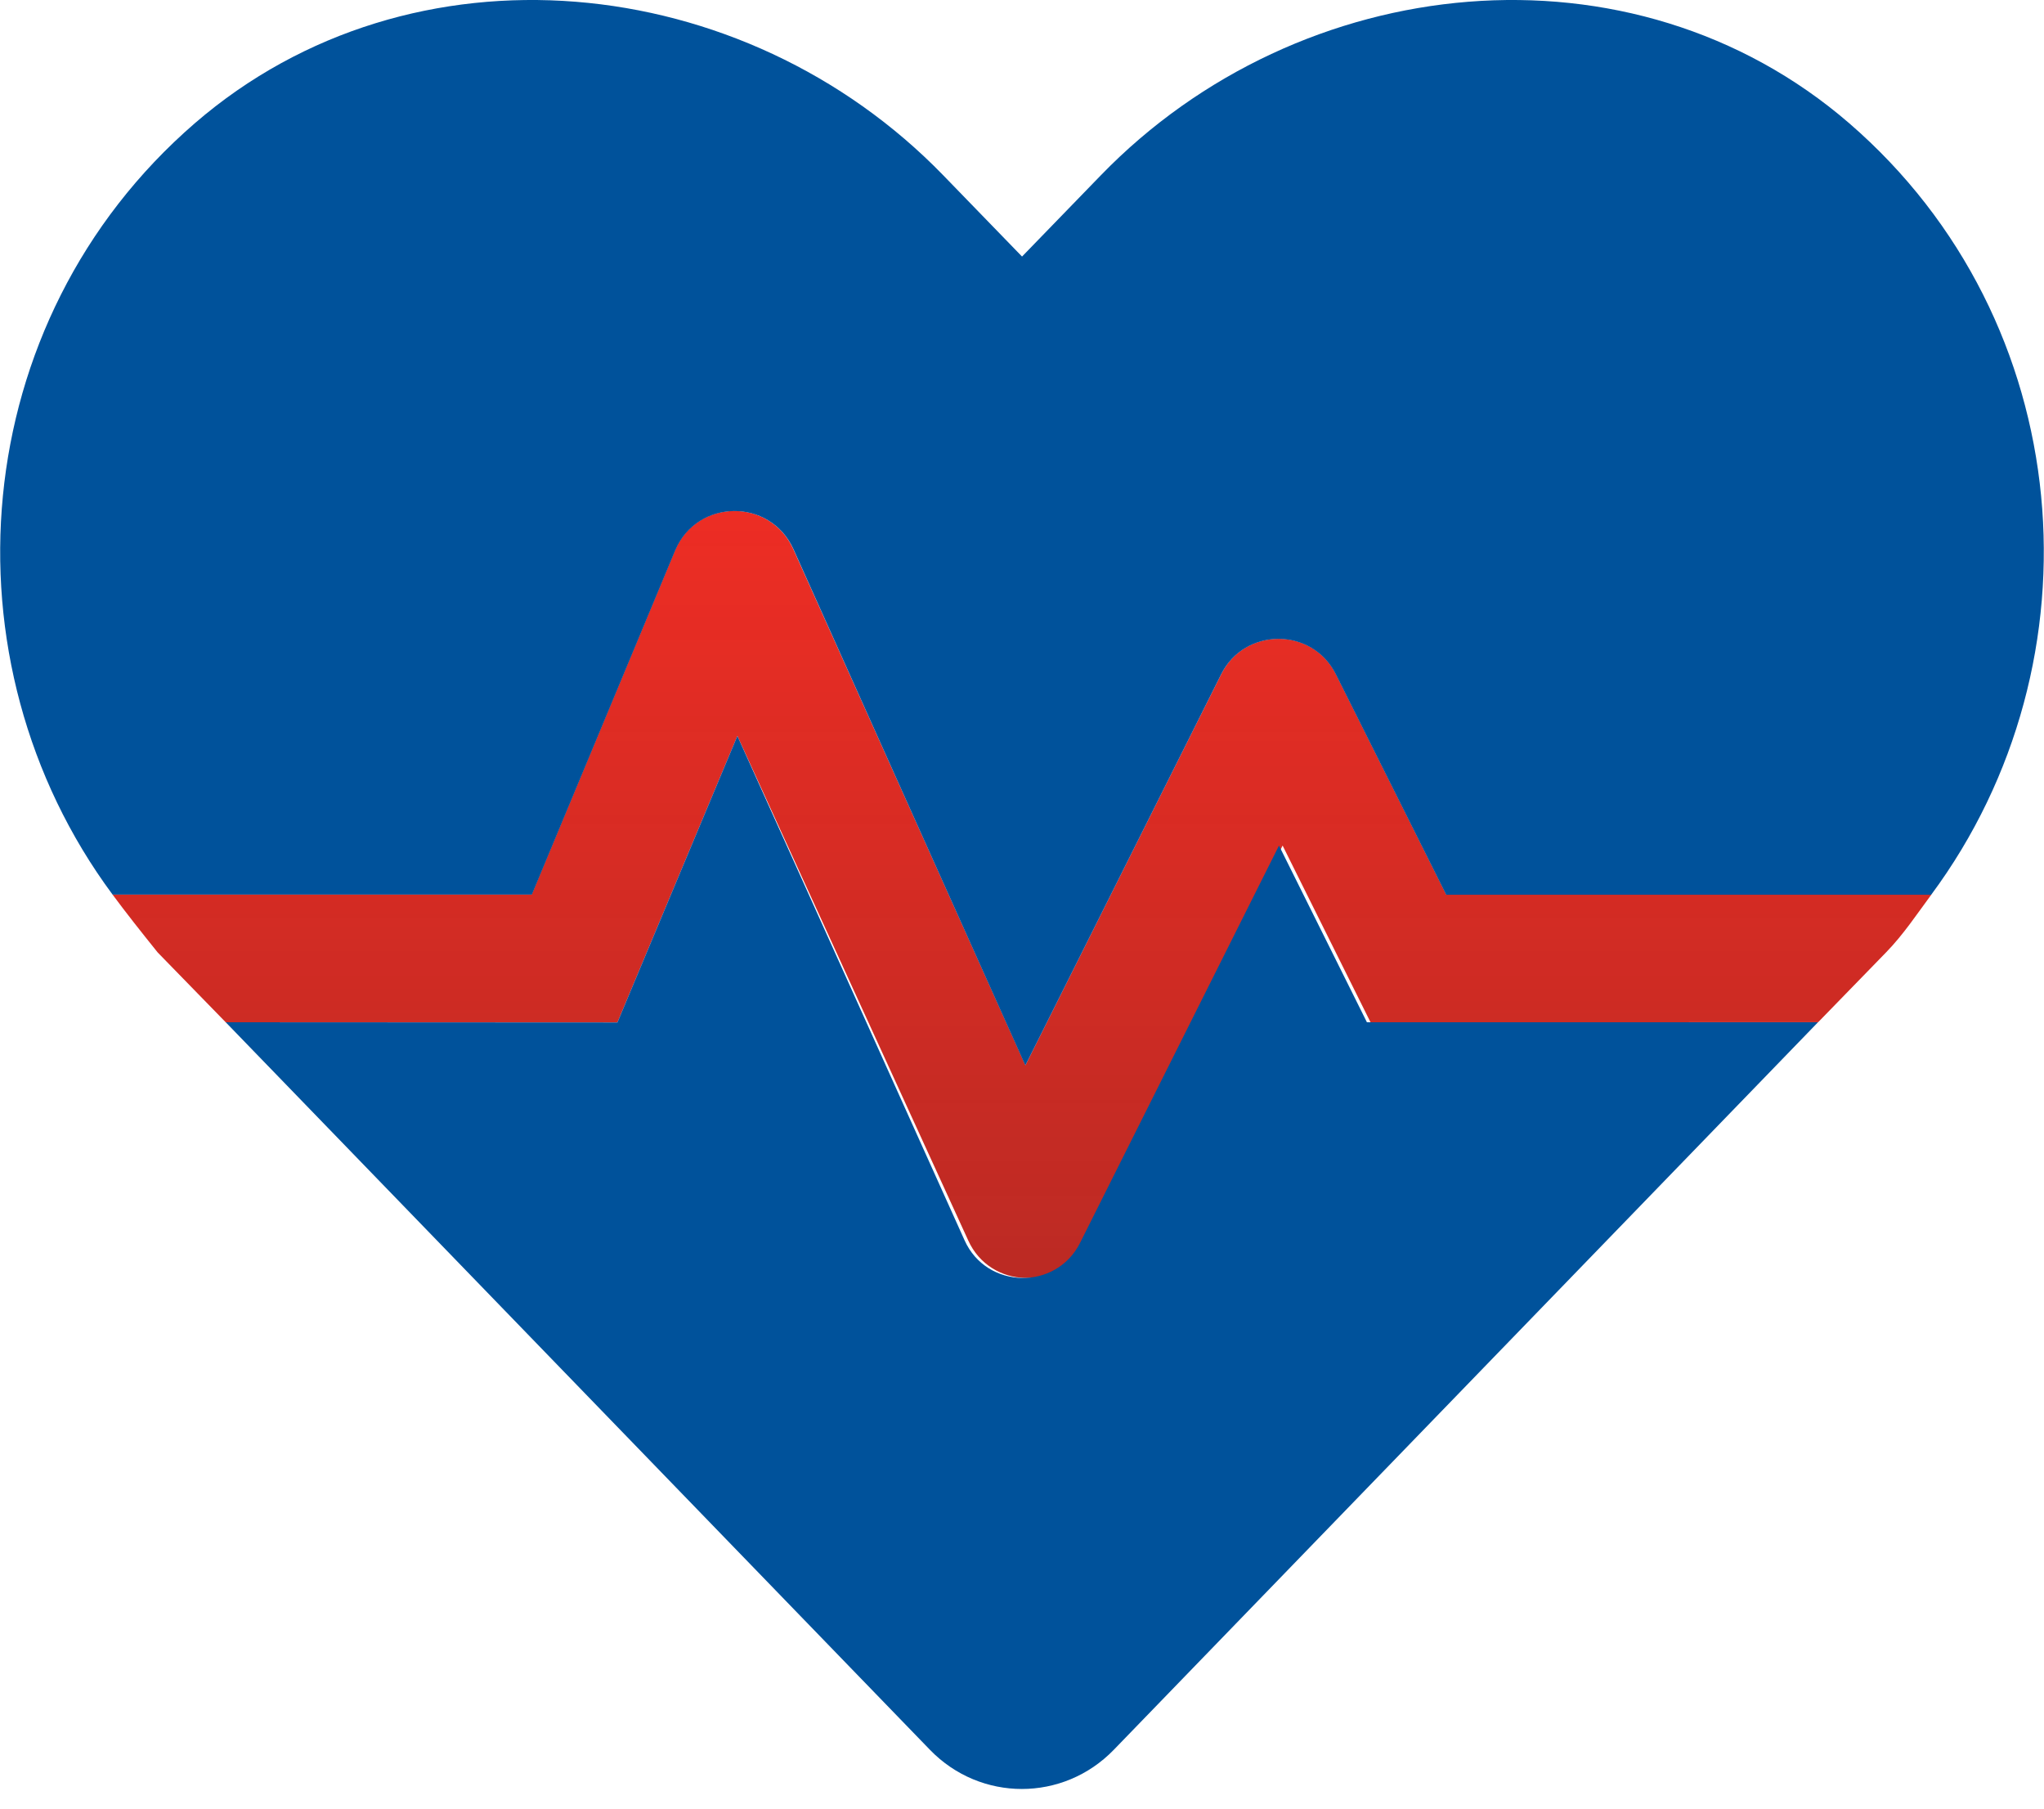 <svg xmlns="http://www.w3.org/2000/svg" xmlns:xlink="http://www.w3.org/1999/xlink" width="52" height="46" viewBox="0 0 52 46">
  <defs>
    <linearGradient id="life-insurance-b" x1="50%" x2="50%" y1="100%" y2="0%">
      <stop offset="0%" stop-color="#222"/>
      <stop offset="100%" stop-color="#222" stop-opacity="0"/>
    </linearGradient>
    <path id="life-insurance-a" d="M49.136,22.75 C48.766,23.249 48.428,23.763 47.985,24.219 L46.253,25.999 L34.867,26 L32.63,21.505 L27.569,31.611 C26.959,32.83 25.192,32.791 24.632,31.547 L18.759,18.718 L15.707,26.005 L5.743,26 L4.011,24.223 C3.57,23.674 3.232,23.248 2.862,22.75 L13.526,22.75 L17.175,13.99 C17.735,12.682 19.578,12.658 20.175,13.952 L26.087,27.094 L31.071,17.141 C31.669,15.948 33.385,15.948 33.983,17.141 L36.793,22.753 L49.136,22.753 L49.136,22.75 Z"/>
  </defs>
  <g fill="none">
    <use fill="#EE2D24" xlink:href="#life-insurance-a"/>
    <use fill="url(#life-insurance-b)" fill-opacity=".25" xlink:href="#life-insurance-a"/>
    <path fill="#00529B" d="M2.862,22.75 C-1.535,16.819 -0.874,8.176 4.957,3.134 C10.481,-1.637 18.921,-0.776 23.999,4.461 L26.001,6.525 L28.003,4.461 C33.079,-0.776 41.519,-1.637 47.044,3.134 C52.875,8.174 53.536,16.815 49.131,22.756 L36.791,22.756 L33.981,17.145 C33.383,15.951 31.667,15.951 31.069,17.145 L26.085,27.098 L20.18,13.955 C19.583,12.66 17.739,12.685 17.18,13.993 L13.531,22.753 L2.862,22.753 L2.862,22.75 Z M34.775,26 L32.538,21.506 L27.477,31.611 C26.866,32.83 25.099,32.791 24.54,31.548 L18.759,18.718 L15.707,26.005 L5.743,26 L23.659,44.505 C24.945,45.832 27.047,45.832 28.334,44.505 L46.25,26 L34.775,26 Z"/>
  </g>
</svg>
